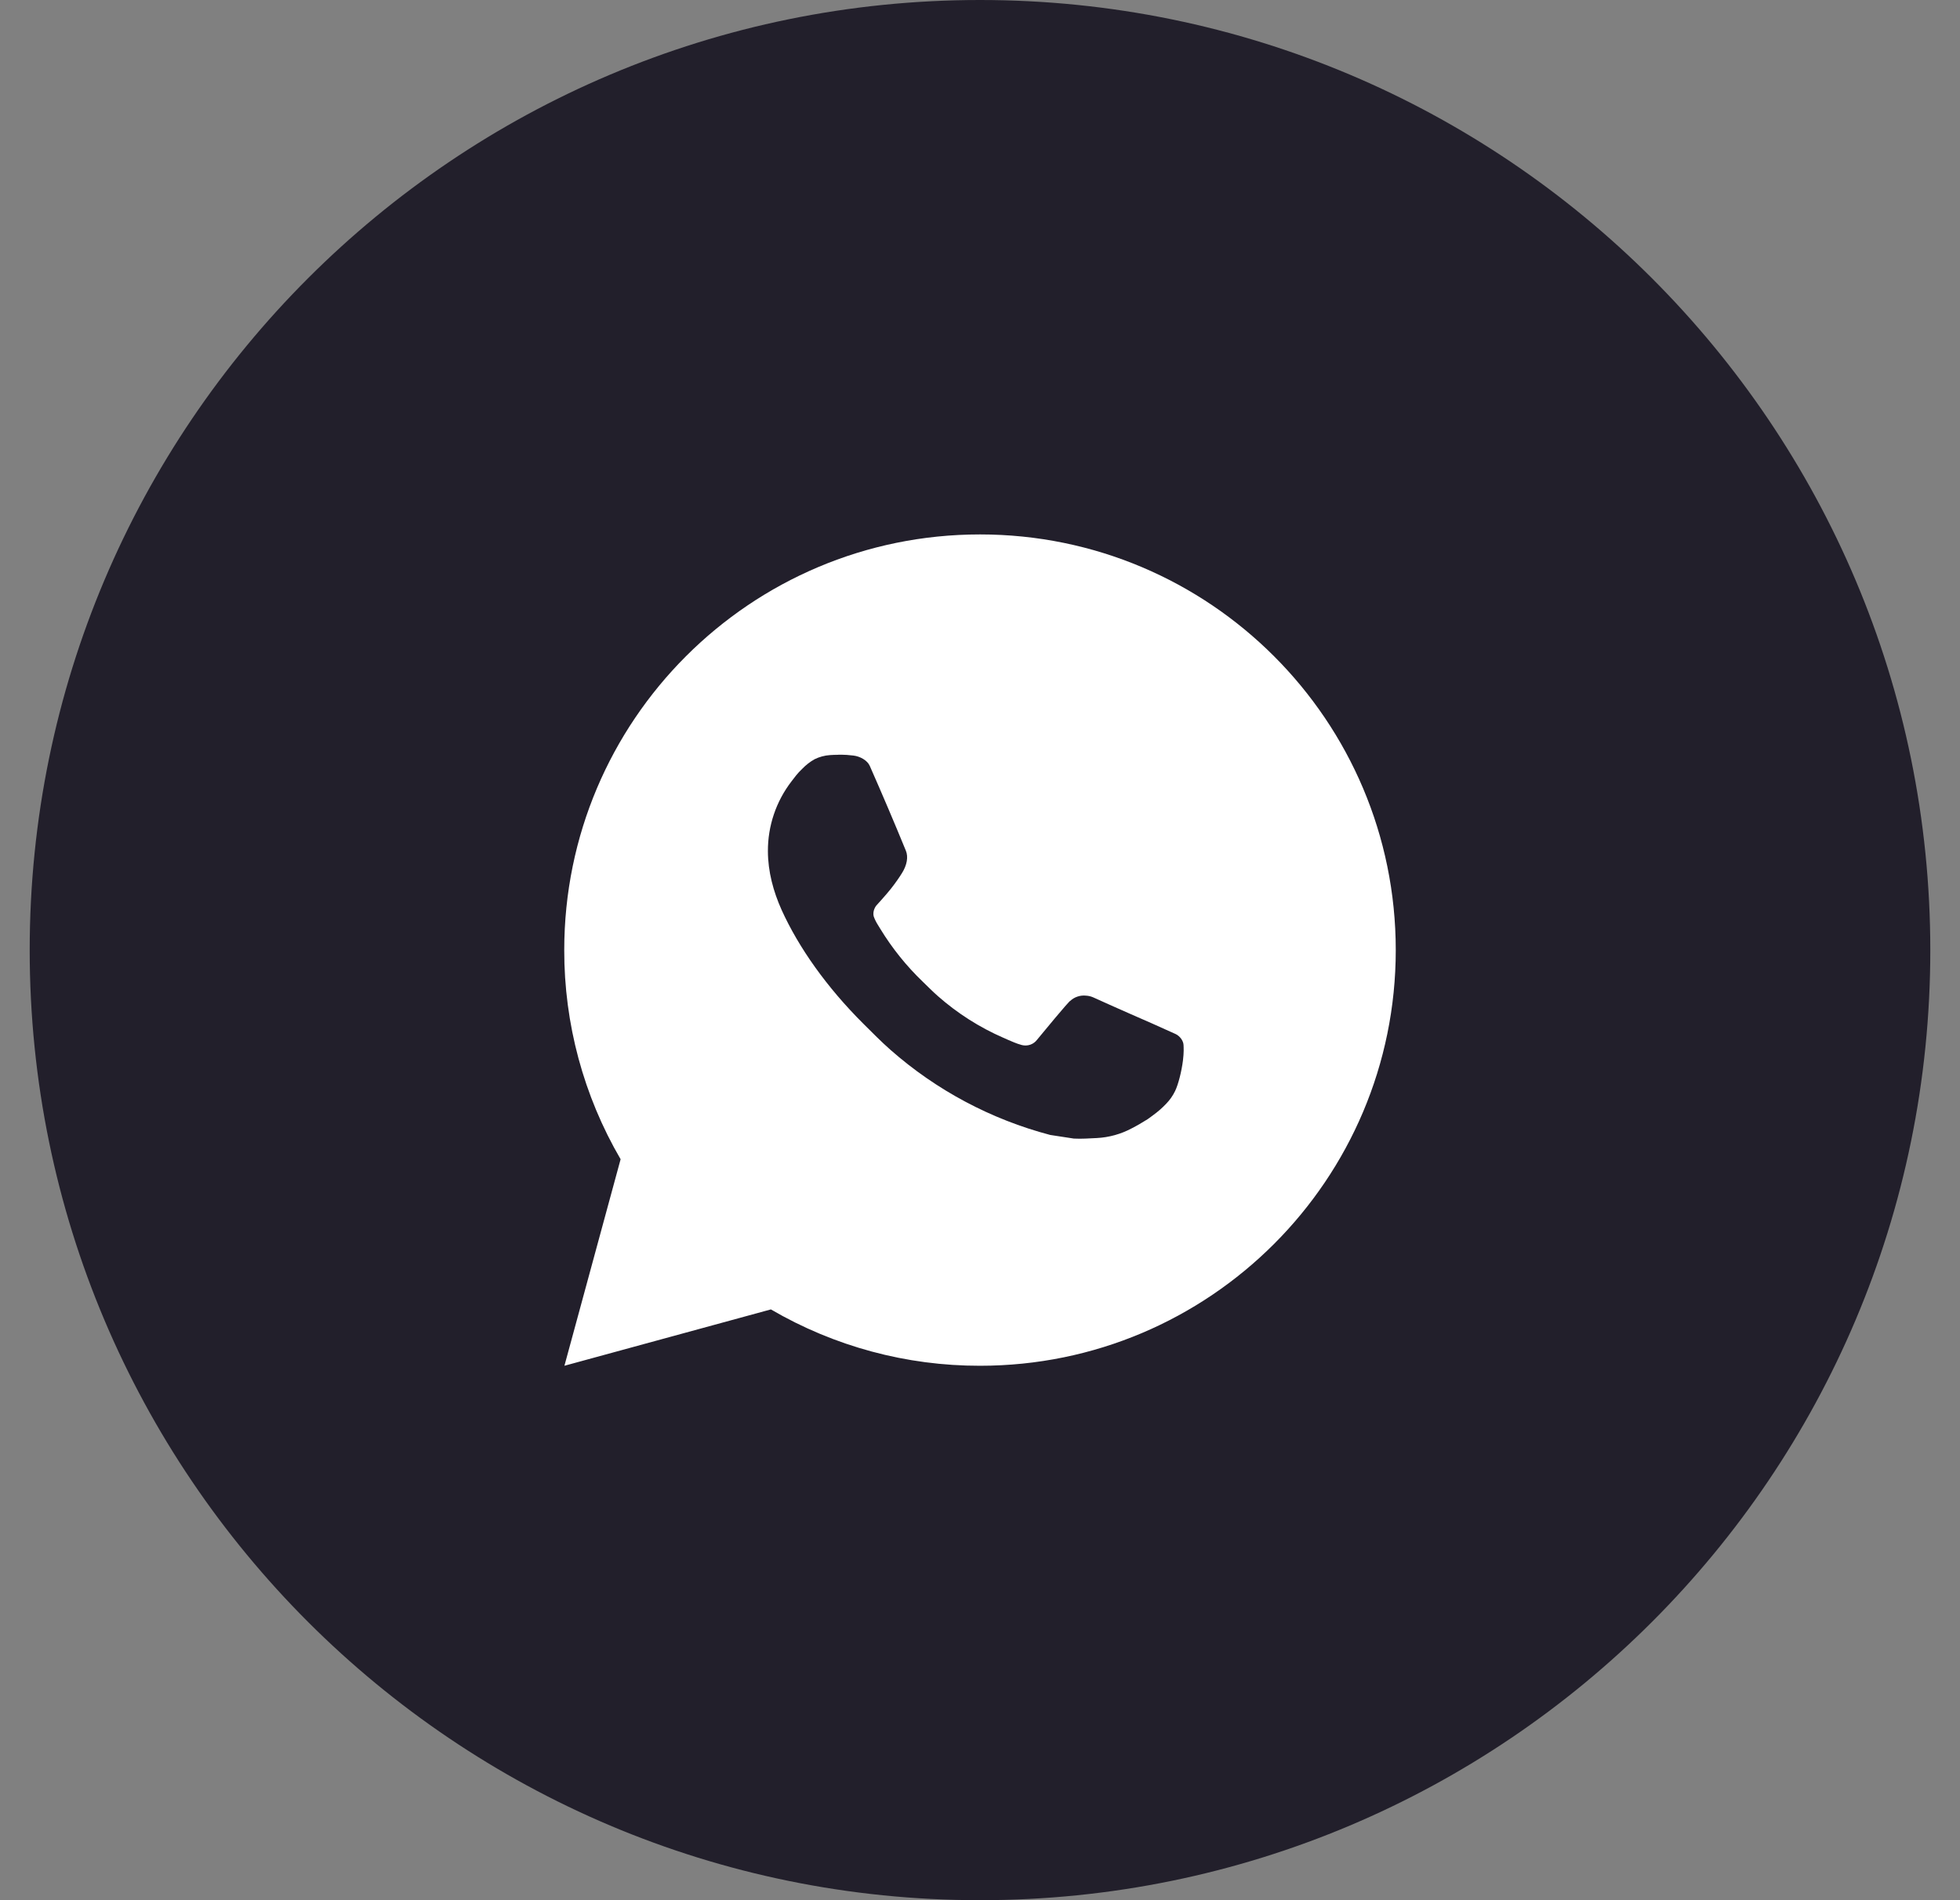<?xml version="1.0" encoding="UTF-8"?>
<svg fill="none" viewBox="0 0 33 32" xmlns="http://www.w3.org/2000/svg">
<rect x="0" y="0" width="33" height="32" fill="#808080" stroke="none"/>
<g clip-path="url(#a)">
<path d="m32.5 16c0-8.837-7.163-16-16-16-8.837 0-16 7.163-16 16 0 8.837 7.163 16 16 16 8.837 0 16-7.163 16-16z" fill="#221F2B"/>
<path d="m16.5 9c3.866 0 7 3.134 7 7s-3.134 7-7 7c-1.237 0.002-2.452-0.325-3.521-0.949l-3.476 0.949 0.946-3.478c-0.624-1.069-0.951-2.285-0.949-3.522 0-3.866 3.134-7 7-7zm-2.386 3.71-0.14 0.006c-0.09 0.006-0.179 0.03-0.26 0.07-0.076 0.043-0.145 0.097-0.206 0.16-0.084 0.079-0.132 0.148-0.183 0.214-0.259 0.337-0.398 0.75-0.396 1.175 0.001 0.343 0.091 0.677 0.231 0.989 0.286 0.631 0.757 1.3 1.379 1.919 0.15 0.149 0.297 0.299 0.455 0.438 0.772 0.68 1.693 1.17 2.688 1.432l0.398 0.061c0.13 7e-3 0.259-0.003 0.389-0.009 0.204-0.011 0.403-0.066 0.583-0.162 0.092-0.047 0.181-0.099 0.268-0.154 0 0 0.03-0.02 0.087-0.063 0.095-0.07 0.153-0.12 0.231-0.202 0.059-0.061 0.108-0.131 0.147-0.211 0.055-0.114 0.109-0.332 0.132-0.513 0.017-0.139 0.012-0.214 0.01-0.261-0.003-0.075-0.065-0.153-0.133-0.185l-0.407-0.183s-0.609-0.265-0.981-0.435c-0.039-0.017-0.081-0.027-0.123-0.029-0.048-5e-3 -0.096 3e-4 -0.142 0.016-0.046 0.015-0.087 0.04-0.123 0.073-0.004-0.001-0.05 0.038-0.556 0.652-0.029 0.039-0.069 0.069-0.115 0.085-0.046 0.016-0.096 0.018-0.143 0.006-0.046-0.012-0.09-0.028-0.134-0.046-0.087-0.036-0.117-0.05-0.176-0.076-0.402-0.175-0.774-0.412-1.103-0.702-0.088-0.077-0.17-0.161-0.254-0.242-0.275-0.264-0.515-0.562-0.714-0.888l-0.041-0.067c-0.029-0.045-0.053-0.093-0.071-0.143-0.027-0.103 0.043-0.185 0.043-0.185s0.17-0.186 0.249-0.287c0.077-0.098 0.142-0.193 0.184-0.261 0.083-0.133 0.108-0.27 0.065-0.375-0.196-0.479-0.399-0.955-0.608-1.429-0.041-0.094-0.164-0.161-0.275-0.174-0.038-0.005-0.076-0.008-0.113-0.011-0.094-0.005-0.188-0.004-0.282 0.003l0.141-0.005z" fill="#fff"/>
</g>
<defs>
<clipPath id="a">
<rect width="33" height="32" fill="#fff"/>
</clipPath>
</defs>
</svg>
